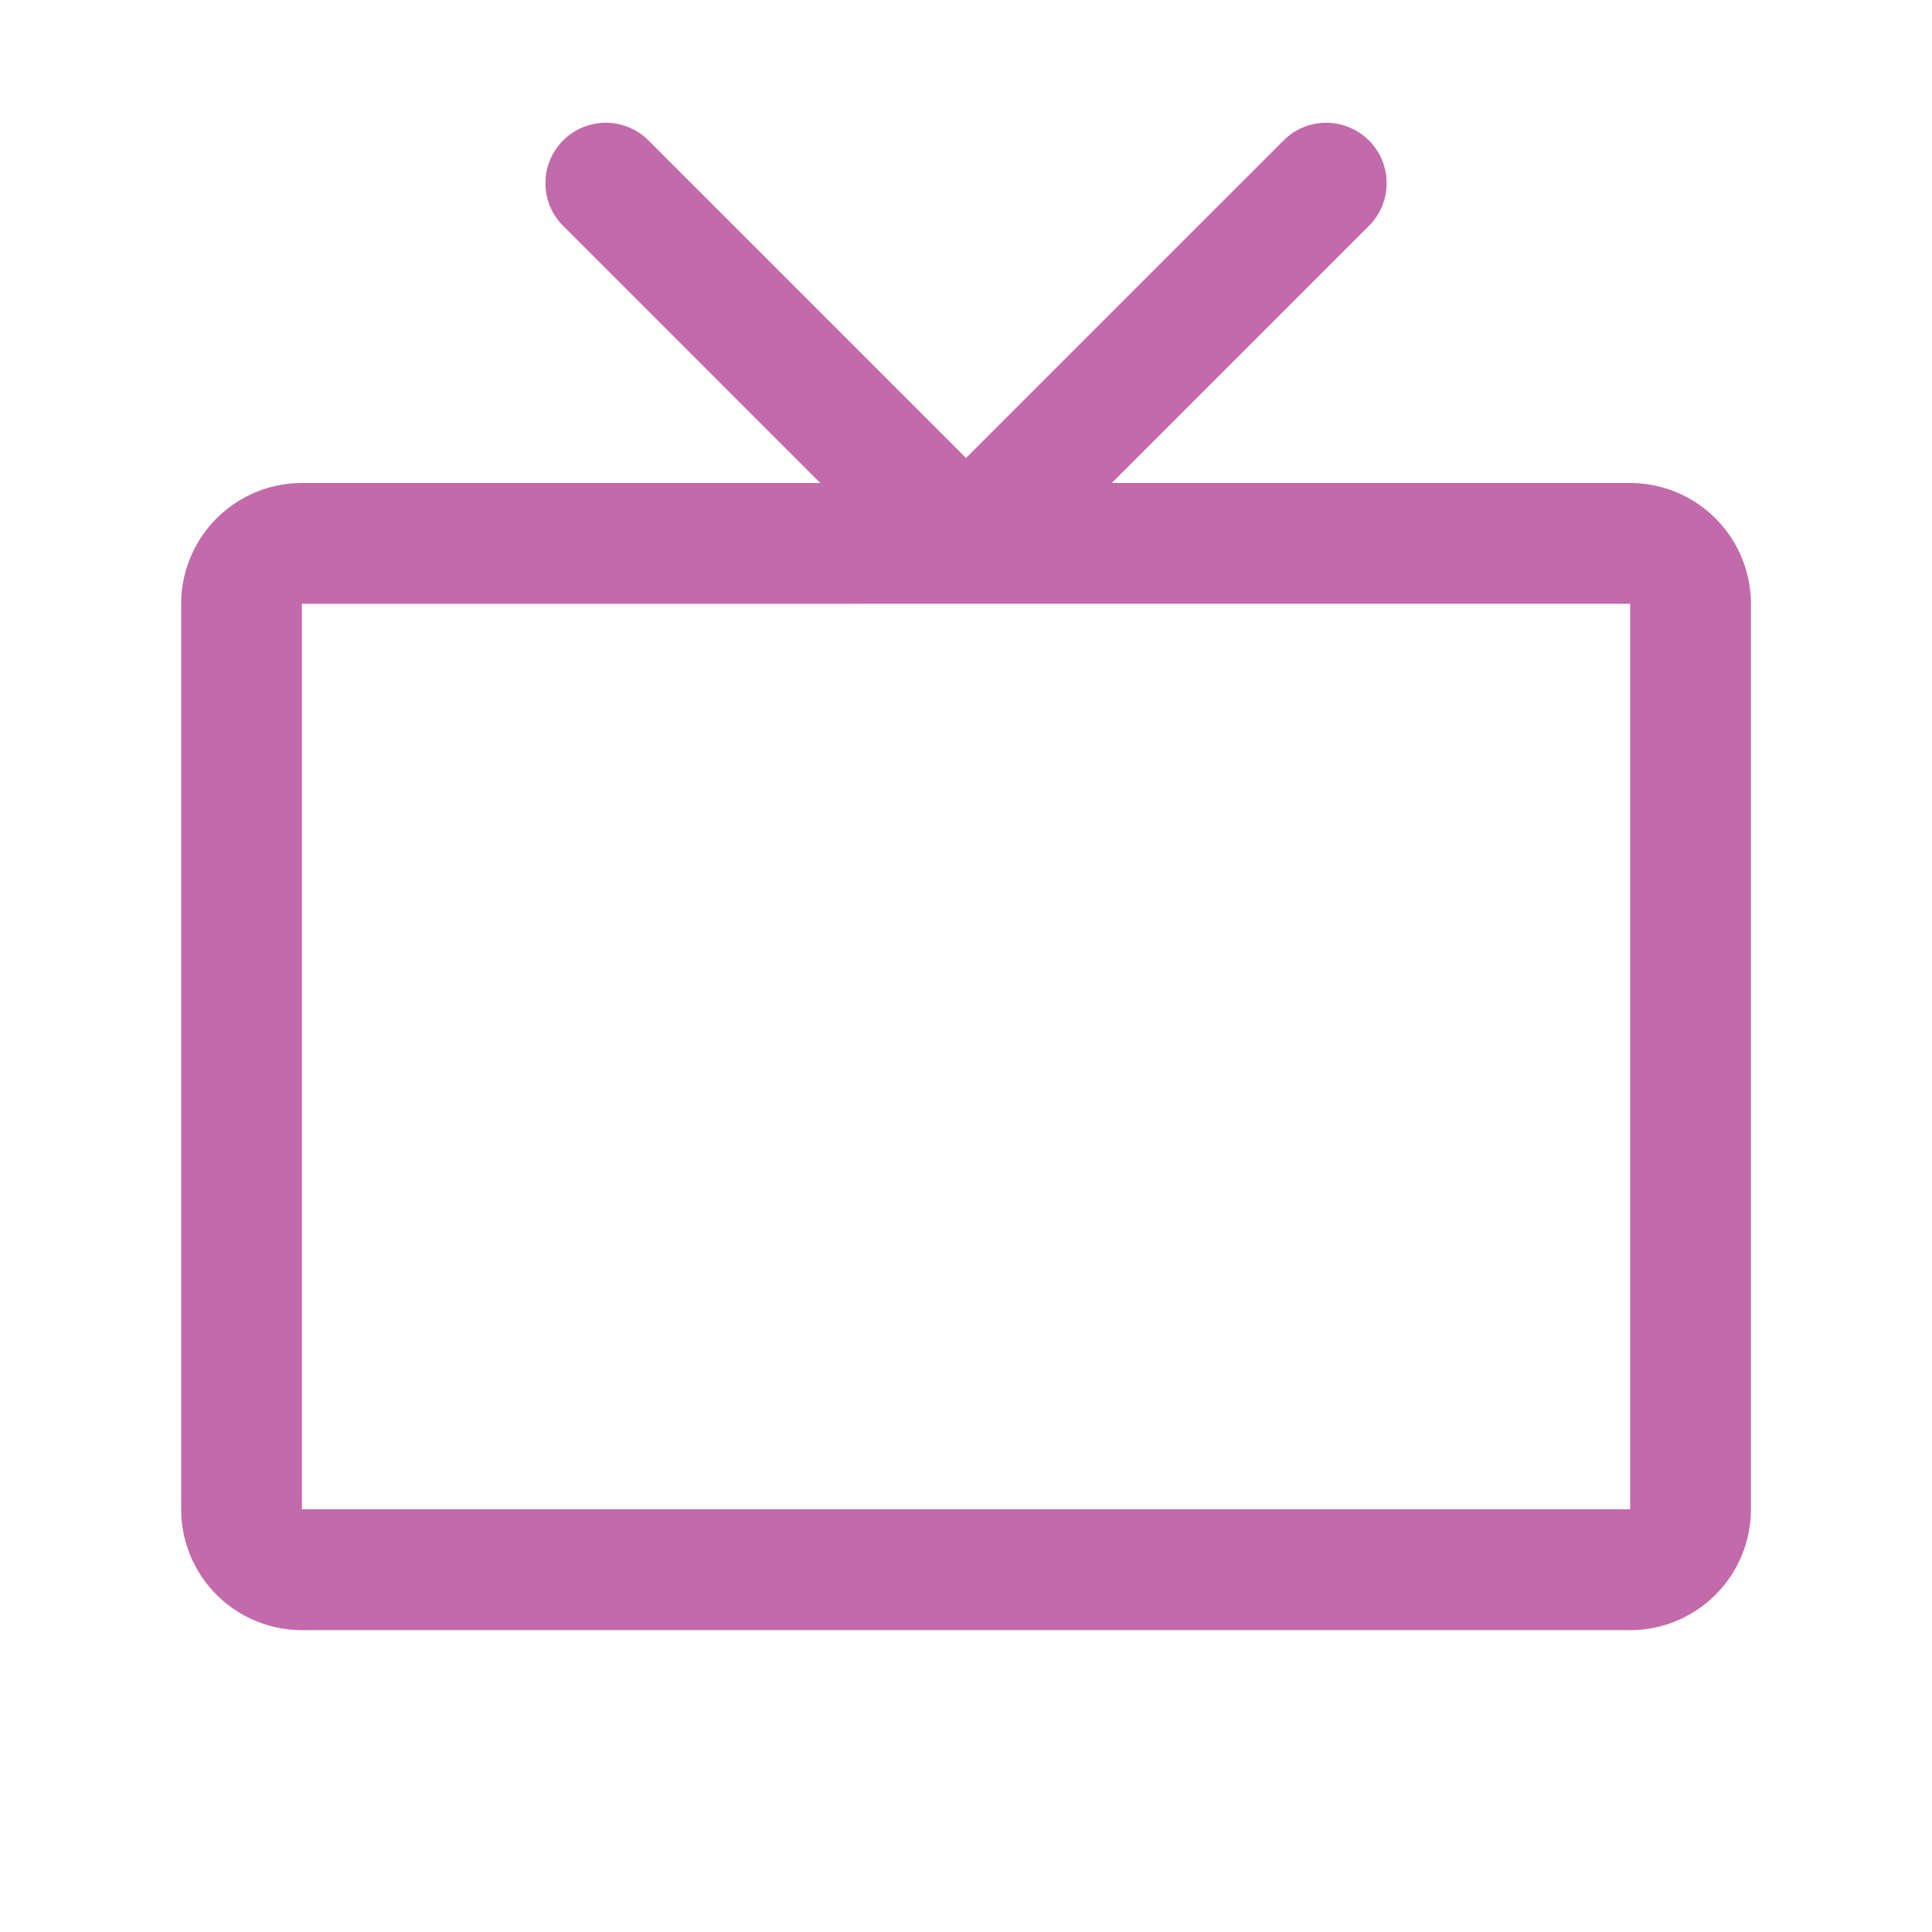<svg id="icon_tv" xmlns="http://www.w3.org/2000/svg" width="30" height="30" viewBox="0 0 30 30">
  <rect id="長方形_174400" data-name="長方形 174400" width="30" height="30" fill="none"/>
  <path id="合体_1" data-name="合体 1" d="M1.875,23.438A1.877,1.877,0,0,1,0,21.562V7.5A1.877,1.877,0,0,1,1.875,5.625H9.924L5.9,1.6A.938.938,0,0,1,7.225.275l4.962,4.962L17.15.275A.938.938,0,0,1,18.475,1.6L14.451,5.625H22.5A1.877,1.877,0,0,1,24.375,7.5V21.562A1.877,1.877,0,0,1,22.5,23.438Zm0-15.937V21.562H22.5V7.5Z" transform="translate(2.813 1.875)" fill="#c26aaa"/>
</svg>
